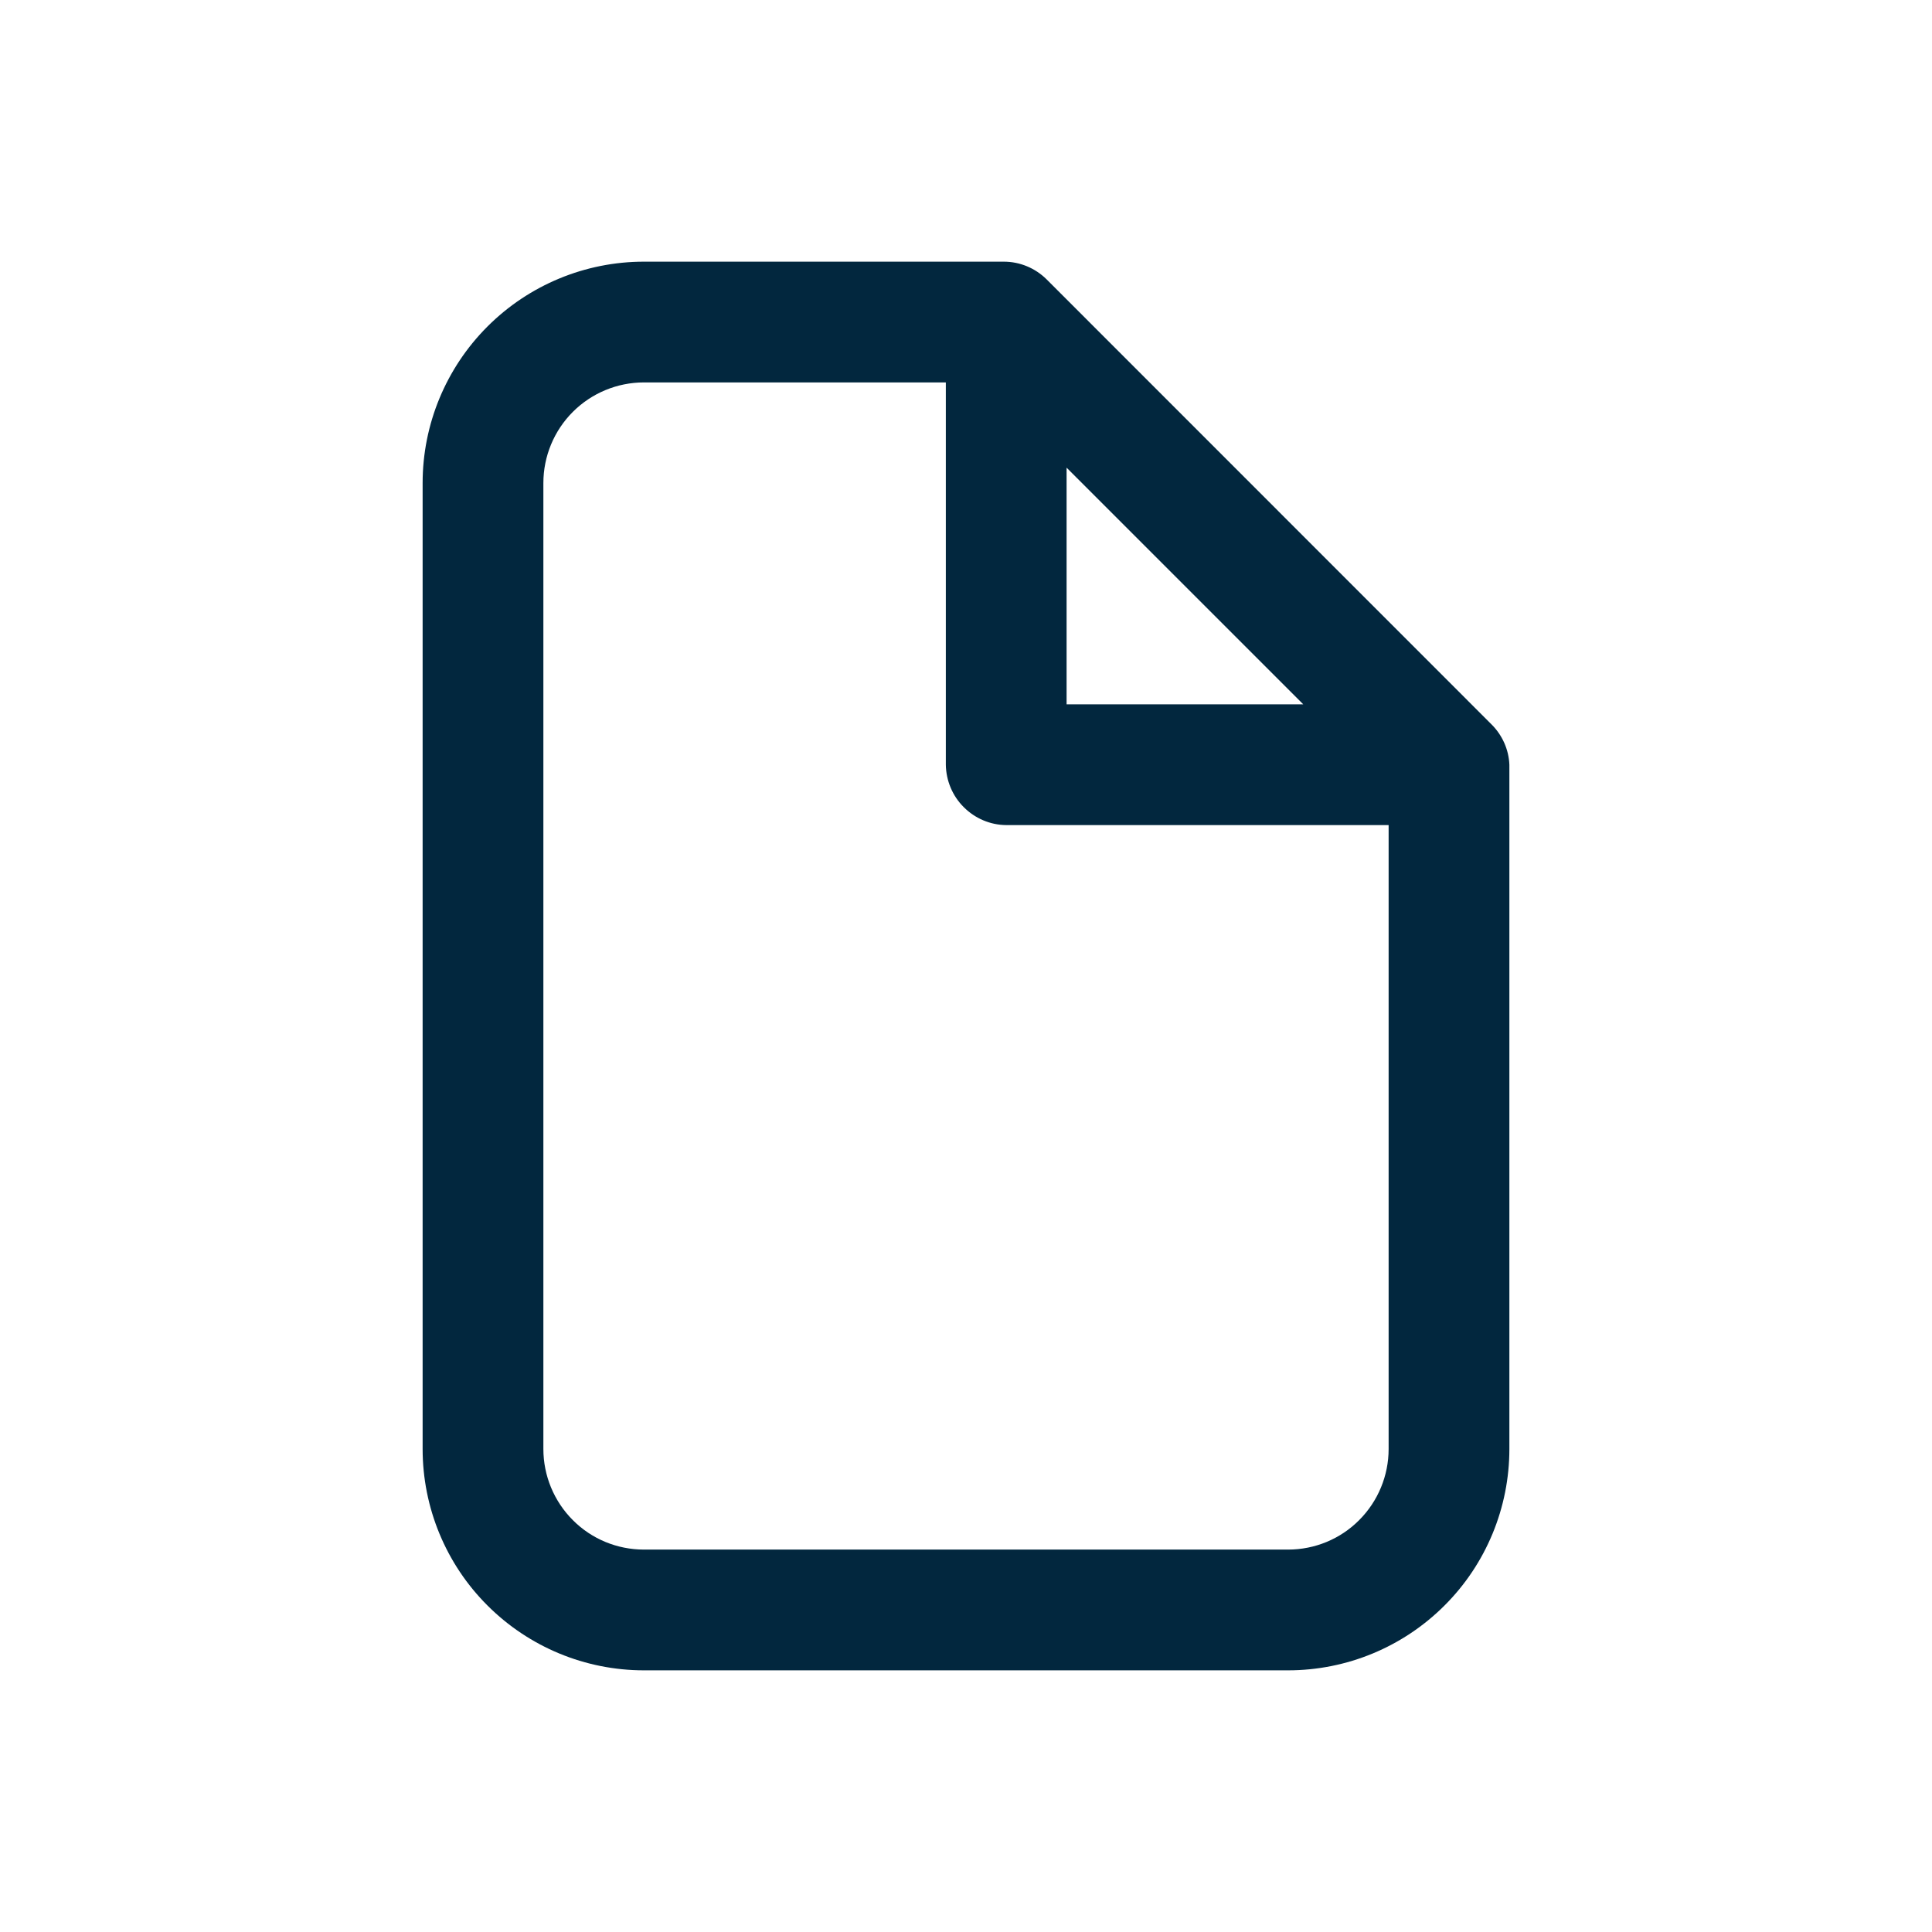 <svg width="16" height="16" viewBox="0 0 16 16" fill="none" xmlns="http://www.w3.org/2000/svg">
<path d="M12.353 6L8.667 2.313C8.573 2.22 8.446 2.167 8.313 2.167H5.333C4.847 2.167 4.381 2.36 4.037 2.704C3.693 3.048 3.5 3.514 3.5 4V12C3.5 12.486 3.693 12.953 4.037 13.296C4.381 13.64 4.847 13.833 5.333 13.833H10.667C11.153 13.833 11.619 13.64 11.963 13.296C12.307 12.953 12.5 12.486 12.5 12V6.333C12.495 6.208 12.442 6.089 12.353 6ZM8.833 3.873L10.793 5.833H8.833V3.873ZM10.667 12.833H5.333C5.112 12.833 4.9 12.746 4.744 12.589C4.588 12.433 4.5 12.221 4.5 12V4C4.5 3.779 4.588 3.567 4.744 3.411C4.9 3.255 5.112 3.167 5.333 3.167H7.833V6.333C7.835 6.465 7.888 6.592 7.982 6.685C8.075 6.778 8.201 6.832 8.333 6.833H11.5V12C11.5 12.221 11.412 12.433 11.256 12.589C11.1 12.746 10.888 12.833 10.667 12.833Z" fill="#02273E"/>
</svg>
